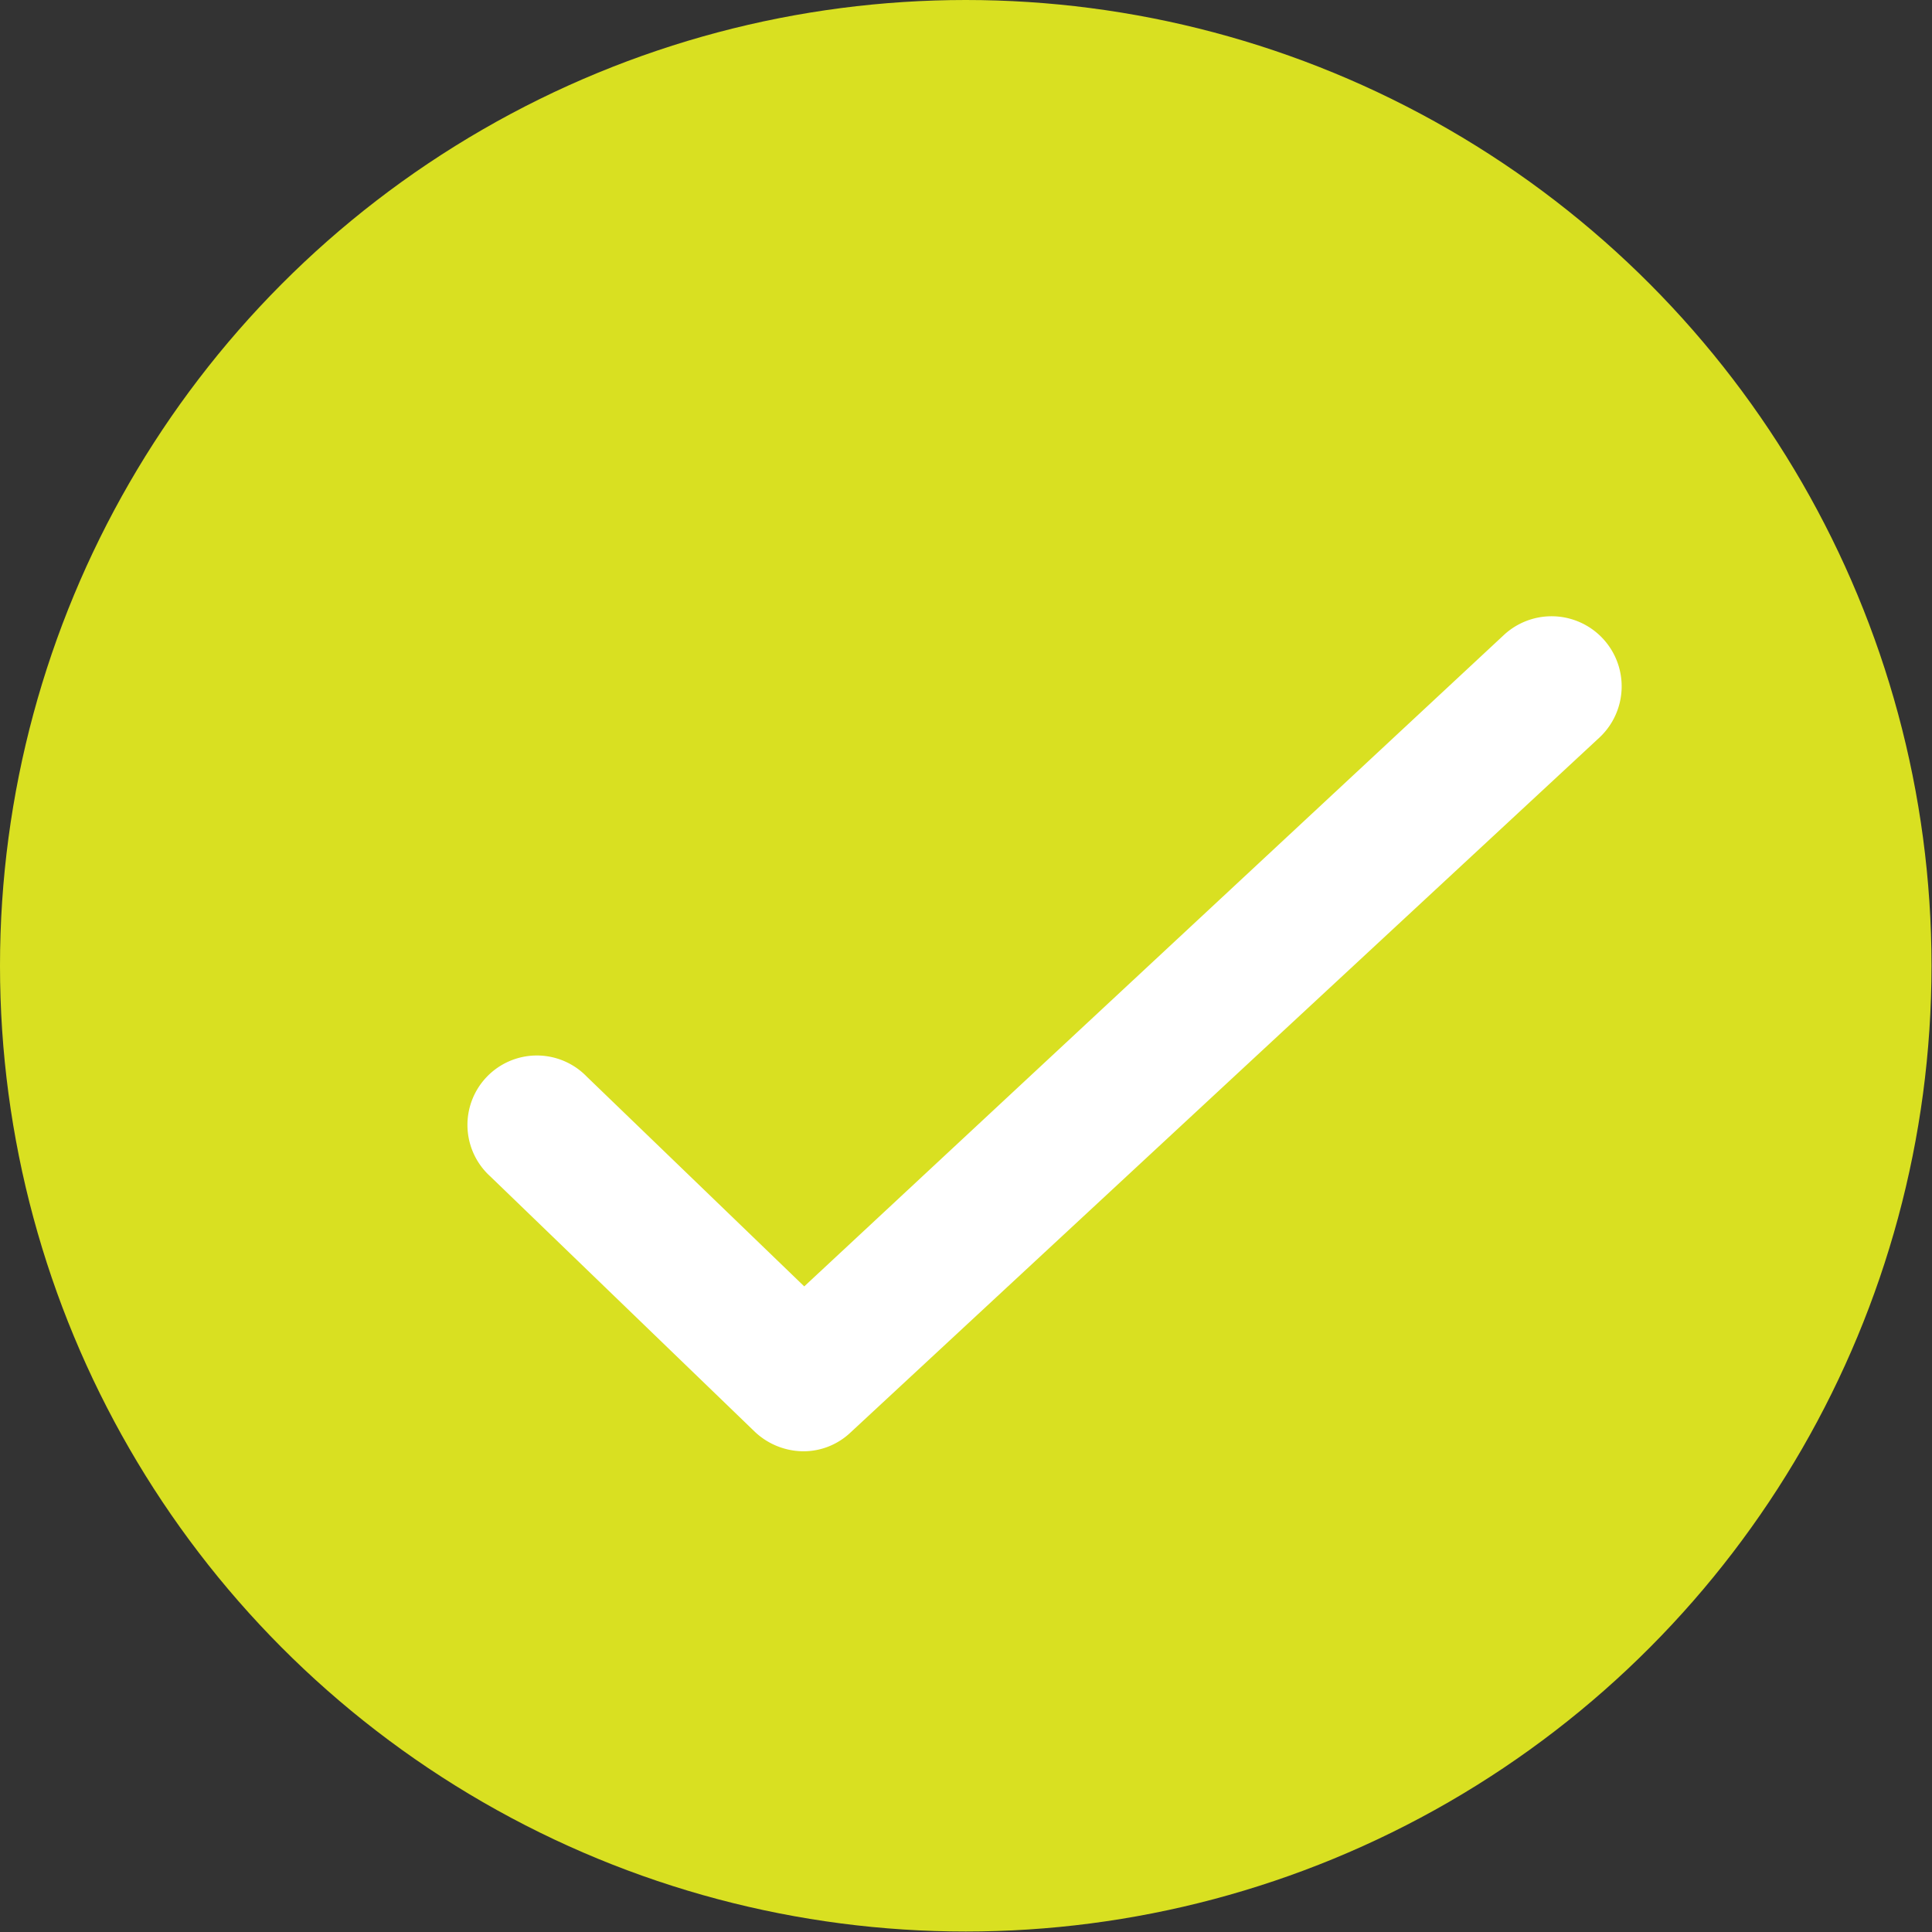 <svg xmlns="http://www.w3.org/2000/svg" viewBox="0 0 40.07 40.07"><rect x="0" y="0" width="40.07" height="40.07" fill="#333333" stroke="none"/><defs><style>.cls-1{fill:#d9e021;}.cls-2{fill:#fff;}</style></defs><g id="レイヤー_2" data-name="レイヤー 2"><g id="文字など"><circle class="cls-1" cx="20.03" cy="20.03" r="20.03"/><path class="cls-2" d="M16.66,30.1a1.48,1.48,0,0,1-1-.4l-5.49-5.3a1.44,1.44,0,1,1,2-2.07l4.51,4.35,14.5-13.5a1.44,1.44,0,0,1,2,2.11L17.64,29.71A1.42,1.42,0,0,1,16.66,30.1Z"/></g></g></svg>
